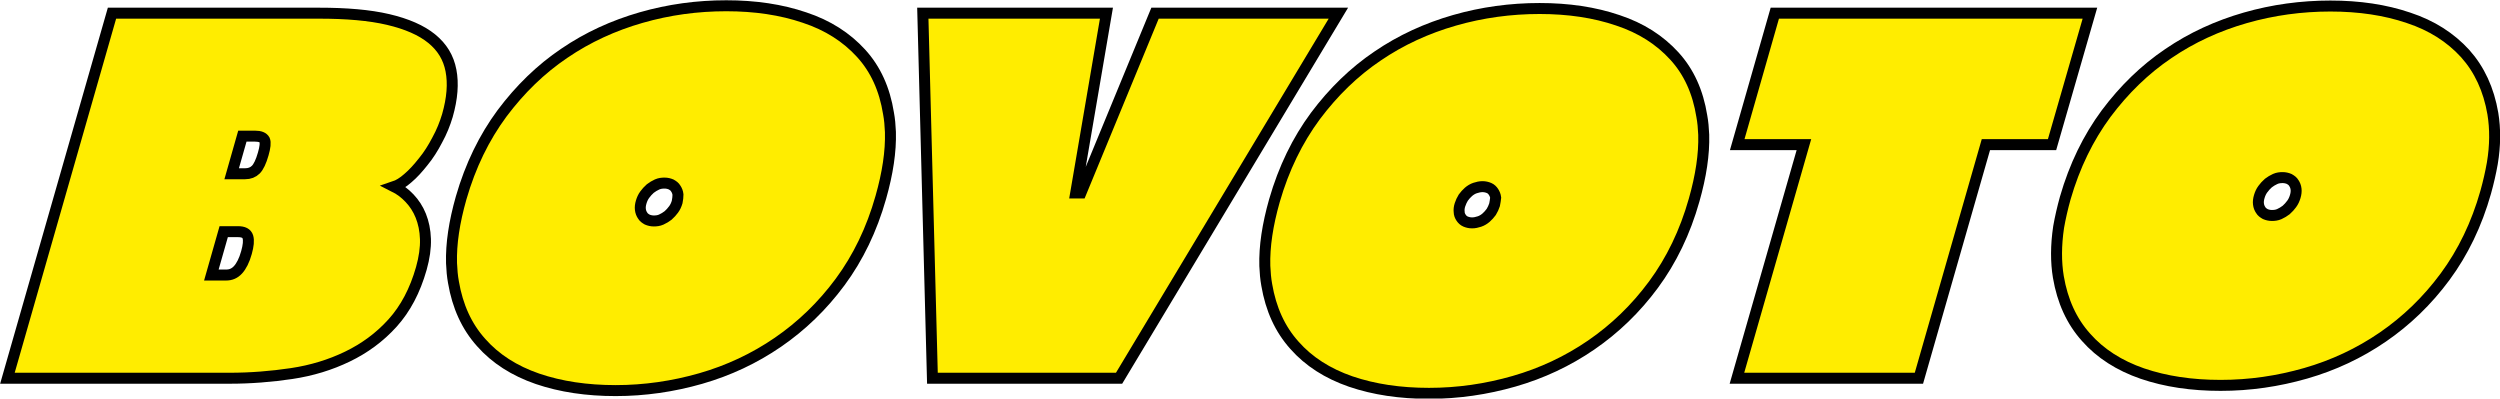 <?xml version="1.0" encoding="utf-8"?>
<!-- Generator: Adobe Illustrator 23.0.2, SVG Export Plug-In . SVG Version: 6.00 Build 0)  -->
<svg version="1.1" id="Layer_1" xmlns="http://www.w3.org/2000/svg" xmlns:xlink="http://www.w3.org/1999/xlink" x="0px" y="0px"
	 viewBox="0 0 910.8 145.2" style="enable-background:new 0 0 910.8 145.2;" xml:space="preserve">
<style type="text/css">
	.st0{fill:#FFED00;stroke:#000000;stroke-width:4;}
</style>
<g>
	<path class="st0" d="M908.2,41.4c-1.5-8.8-4.9-16.1-10.1-21.9c-5.3-5.8-12.1-10.2-20.6-13c-8.5-2.9-18-4.3-28.5-4.3
		s-20.9,1.4-31,4.3c-10.1,2.9-19.5,7.2-28,13c-8.6,5.8-16.1,13.1-22.7,21.9c-6.5,8.8-11.5,19-14.9,30.8c-1,3.6-1.8,7.1-2.4,10.5
		c-1,6.7-1,12.8-0.1,18.2c1.5,8.8,4.8,16.1,10.1,22c5.2,5.9,12.1,10.3,20.5,13.2c8.5,2.9,18,4.3,28.5,4.3c10.6,0,20.9-1.5,31-4.4
		c10.1-2.9,19.5-7.3,28.1-13.2c8.6-5.9,16.2-13.2,22.7-22c6.5-8.8,11.5-19.1,14.8-30.8c1-3.6,1.8-7.1,2.4-10.5
		C909.1,53,909.1,46.9,908.2,41.4z M836.2,71.6c-0.3,1-0.7,1.9-1.3,2.7c-0.6,0.8-1.2,1.5-2,2.2c-0.8,0.6-1.6,1.1-2.5,1.5
		c-0.9,0.4-1.8,0.5-2.7,0.5s-1.7-0.2-2.4-0.5c-0.7-0.4-1.3-0.8-1.7-1.5c-0.4-0.6-0.7-1.3-0.8-2.2c-0.1-0.8,0-1.7,0.3-2.7
		c0.3-1,0.7-1.9,1.3-2.7c0.6-0.8,1.2-1.5,2-2.2c0.8-0.6,1.6-1.1,2.5-1.5c0.9-0.4,1.8-0.5,2.7-0.5s1.7,0.2,2.4,0.5
		c0.7,0.4,1.3,0.8,1.7,1.5c0.4,0.6,0.7,1.3,0.8,2.2C836.6,69.7,836.5,70.6,836.2,71.6z"/>
	<polygon class="st0" points="632.9,52.7 657.2,52.7 632.8,137.8 699.1,137.8 723.5,52.7 747.6,52.7 761.4,4.8 646.6,4.8 	"/>
	<path class="st0" d="M610,20.4c-5.3-5.8-12.1-10.2-20.6-13c-8.5-2.9-18-4.3-28.5-4.3s-20.9,1.4-31,4.3c-10.1,2.9-19.5,7.2-28,13
		c-8.6,5.8-16.1,13.1-22.7,21.9c-6.5,8.8-11.5,19-14.9,30.8c-2.5,8.8-3.7,16.7-3.5,23.8c0.1,2.4,0.3,4.7,0.7,6.9
		c1.5,8.8,4.8,16.1,10.1,22c5.2,5.9,12.1,10.3,20.5,13.2c8.5,2.9,18,4.3,28.5,4.3c10.6,0,20.9-1.5,31-4.4
		c10.1-2.9,19.5-7.3,28.1-13.2c8.6-5.9,16.2-13.2,22.7-22c6.5-8.8,11.5-19.1,14.8-30.8c2.5-8.8,3.7-16.7,3.5-23.8
		c-0.1-2.4-0.3-4.7-0.7-6.8C618.6,33.5,615.3,26.2,610,20.4z M544.5,74.6c-0.3,0.9-0.7,1.8-1.2,2.6c-0.6,0.8-1.2,1.5-1.9,2.1
		c-0.7,0.6-1.5,1.1-2.4,1.4c-0.9,0.3-1.8,0.5-2.7,0.5s-1.7-0.2-2.4-0.5c-0.7-0.3-1.2-0.8-1.6-1.4c-0.4-0.6-0.7-1.3-0.7-2.1
		c-0.1-0.8,0-1.7,0.3-2.6c0.3-0.9,0.7-1.8,1.2-2.6c0.6-0.8,1.2-1.5,1.9-2.1c0.7-0.6,1.5-1.1,2.4-1.4s1.8-0.5,2.7-0.5
		c0.9,0,1.7,0.2,2.4,0.5c0.7,0.3,1.2,0.8,1.6,1.4c0.4,0.6,0.7,1.3,0.8,2.1C544.8,72.8,544.7,73.7,544.5,74.6z"/>
	<polygon class="st0" points="420.8,4.8 393.8,70.3 391.9,70.3 403.1,4.8 336.2,4.8 339.7,137.8 407.7,137.8 487.6,4.8 	"/>
	<path class="st0" d="M313.7,19.4c-5.3-5.8-12.1-10.2-20.6-13c-8.5-2.9-18-4.3-28.5-4.3c-10.6,0-20.9,1.4-31,4.3
		c-10.1,2.9-19.5,7.2-28,13c-8.6,5.8-16.1,13.1-22.7,21.9c-6.5,8.8-11.5,19-14.9,30.8c-2.5,8.8-3.7,16.7-3.5,23.8
		c0.1,2.4,0.3,4.7,0.7,6.9c1.5,8.8,4.8,16.1,10.1,22c5.2,5.9,12.1,10.3,20.5,13.2c8.5,2.9,18,4.3,28.5,4.3s20.9-1.5,31-4.4
		c10.1-2.9,19.5-7.3,28.1-13.2c8.6-5.9,16.2-13.2,22.7-22c6.5-8.8,11.5-19.1,14.8-30.8c2.5-8.8,3.7-16.7,3.5-23.8
		c-0.1-2.4-0.3-4.7-0.7-6.8C322.3,32.5,319,25.2,313.7,19.4z M246.7,73.6c-0.3,1-0.7,1.9-1.3,2.7c-0.6,0.8-1.2,1.5-2,2.2
		c-0.8,0.6-1.6,1.1-2.5,1.5c-0.9,0.4-1.8,0.5-2.7,0.5c-0.9,0-1.7-0.2-2.4-0.5c-0.7-0.4-1.3-0.8-1.7-1.5c-0.4-0.6-0.7-1.3-0.8-2.2
		c-0.1-0.8,0-1.7,0.3-2.7c0.3-1,0.7-1.9,1.3-2.7c0.6-0.8,1.2-1.5,2-2.2c0.8-0.6,1.6-1.1,2.5-1.5c0.9-0.4,1.8-0.5,2.7-0.5
		s1.7,0.2,2.4,0.5c0.7,0.4,1.3,0.8,1.7,1.5c0.4,0.6,0.7,1.3,0.8,2.2C247,71.7,246.9,72.6,246.7,73.6z"/>
	<path class="st0" d="M157.3,14.1c-3.8-3.1-9.1-5.4-15.9-7s-15.2-2.3-25.3-2.3H40.8l-38.1,133h80.9c7.7,0,15.2-0.6,22.6-1.7
		c7.4-1.1,14.2-3.2,20.4-6.2c6.2-3,11.7-7,16.4-12.2c4.7-5.2,8.2-11.8,10.5-19.9c1.1-3.9,1.6-7.5,1.5-10.7c-0.1-3.2-0.7-6-1.7-8.5
		c-1-2.5-2.4-4.6-4.1-6.4c-1.7-1.8-3.6-3.2-5.6-4.2c1.5-0.5,3.2-1.5,5-3.1c1.9-1.6,3.7-3.6,5.6-6c1.9-2.3,3.6-5,5.1-7.9
		c1.6-2.9,2.8-5.9,3.7-8.9c1.8-6.3,2.2-11.7,1.3-16.4S161.1,17.2,157.3,14.1z M89.8,92c-0.8,2.9-1.9,5-3.1,6.3
		c-1.2,1.3-2.6,1.9-4.3,1.9H77l4.5-15.8h5.2c2,0,3.2,0.6,3.6,1.9C90.7,87.6,90.5,89.5,89.8,92z M95.9,56.1c-0.8,2.8-1.7,4.7-2.7,5.7
		c-1,1-2.3,1.5-3.9,1.5h-4.9l3.9-13.7h4.6c1.9,0,3,0.5,3.5,1.4C96.8,51.9,96.6,53.7,95.9,56.1z"/>
</g>
</svg>
